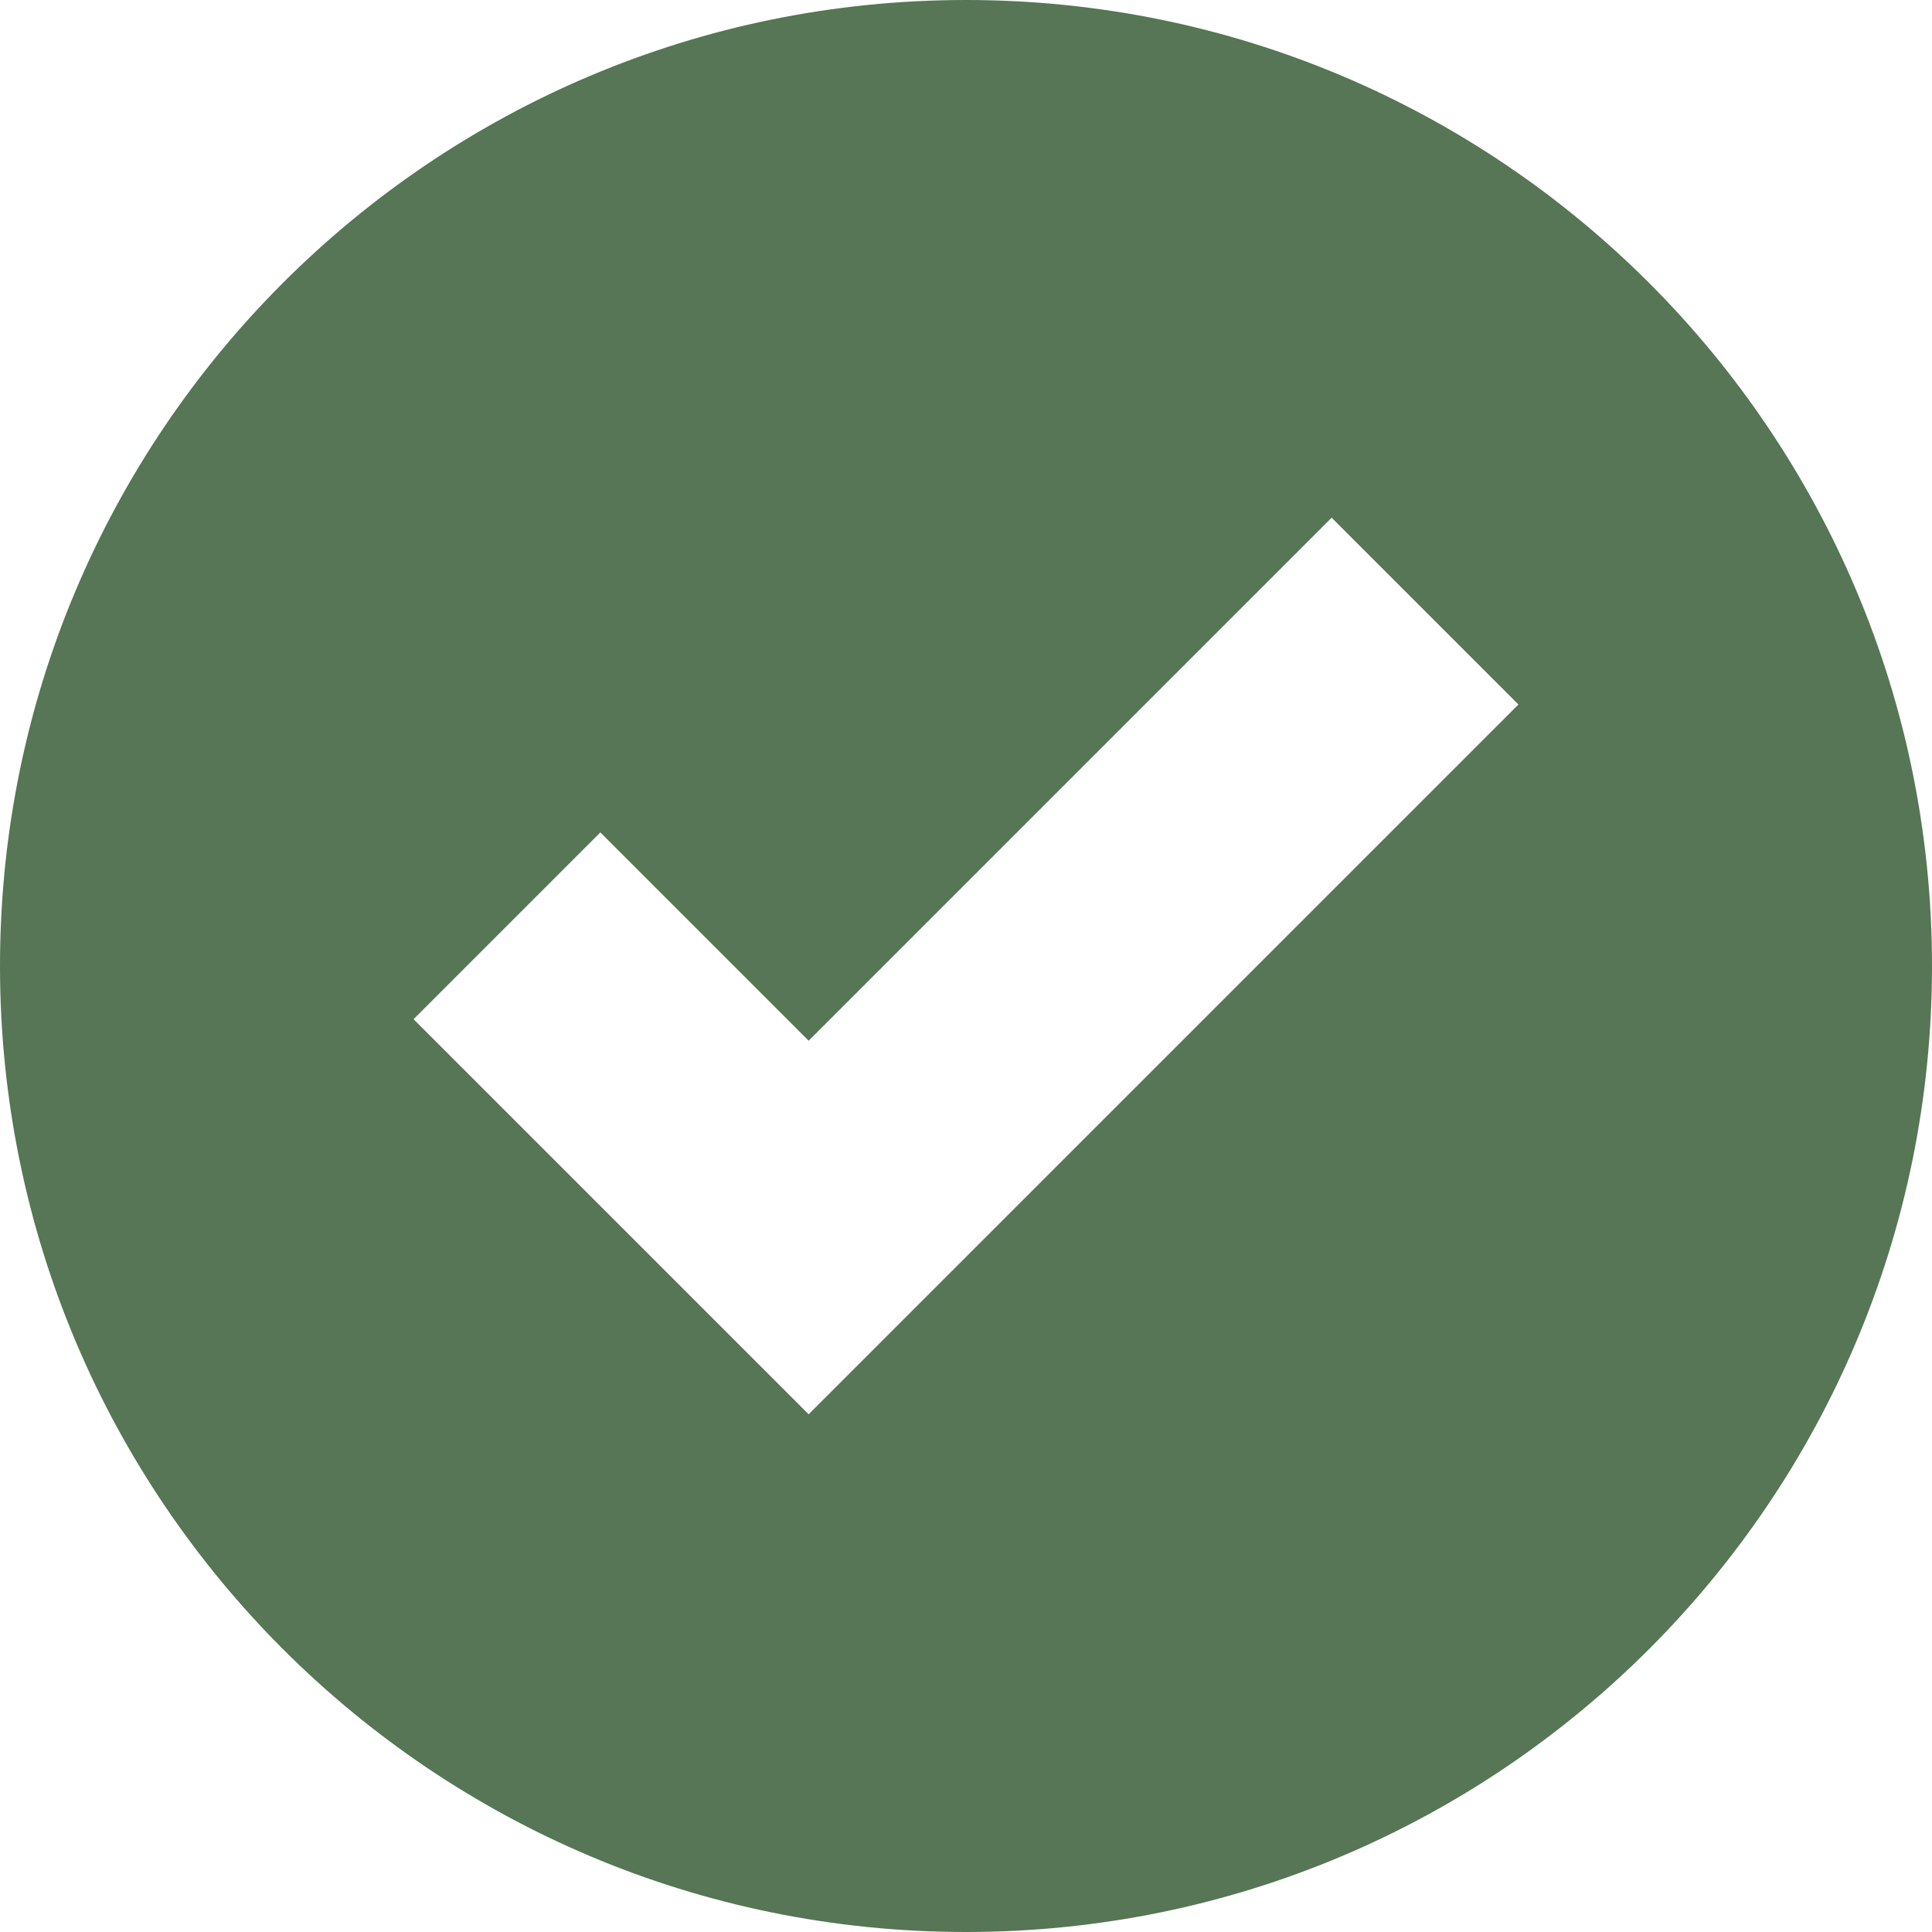 <?xml version="1.0" encoding="utf-8"?>
<svg xmlns="http://www.w3.org/2000/svg" id="Layer_1" width="512" height="512" version="1.1" viewBox="0 0 512 512">
  
  <defs>
    <style>
      .st0 {
        fill: #567655;
      }
    </style>
  </defs>
  <path class="st0" d="M256,0C114.6,0,0,114.6,0,256s114.6,256,256,256,256-114.6,256-256S397.4,0,256,0ZM263.8,325.3l-7.8,7.8-41.7,41.7-49.5-49.5-55.2-55.2,49.5-49.5,55.2,55.2,41.7-41.7,96.9-96.9,49.5,49.5-138.6,138.6Z"/>
</svg>